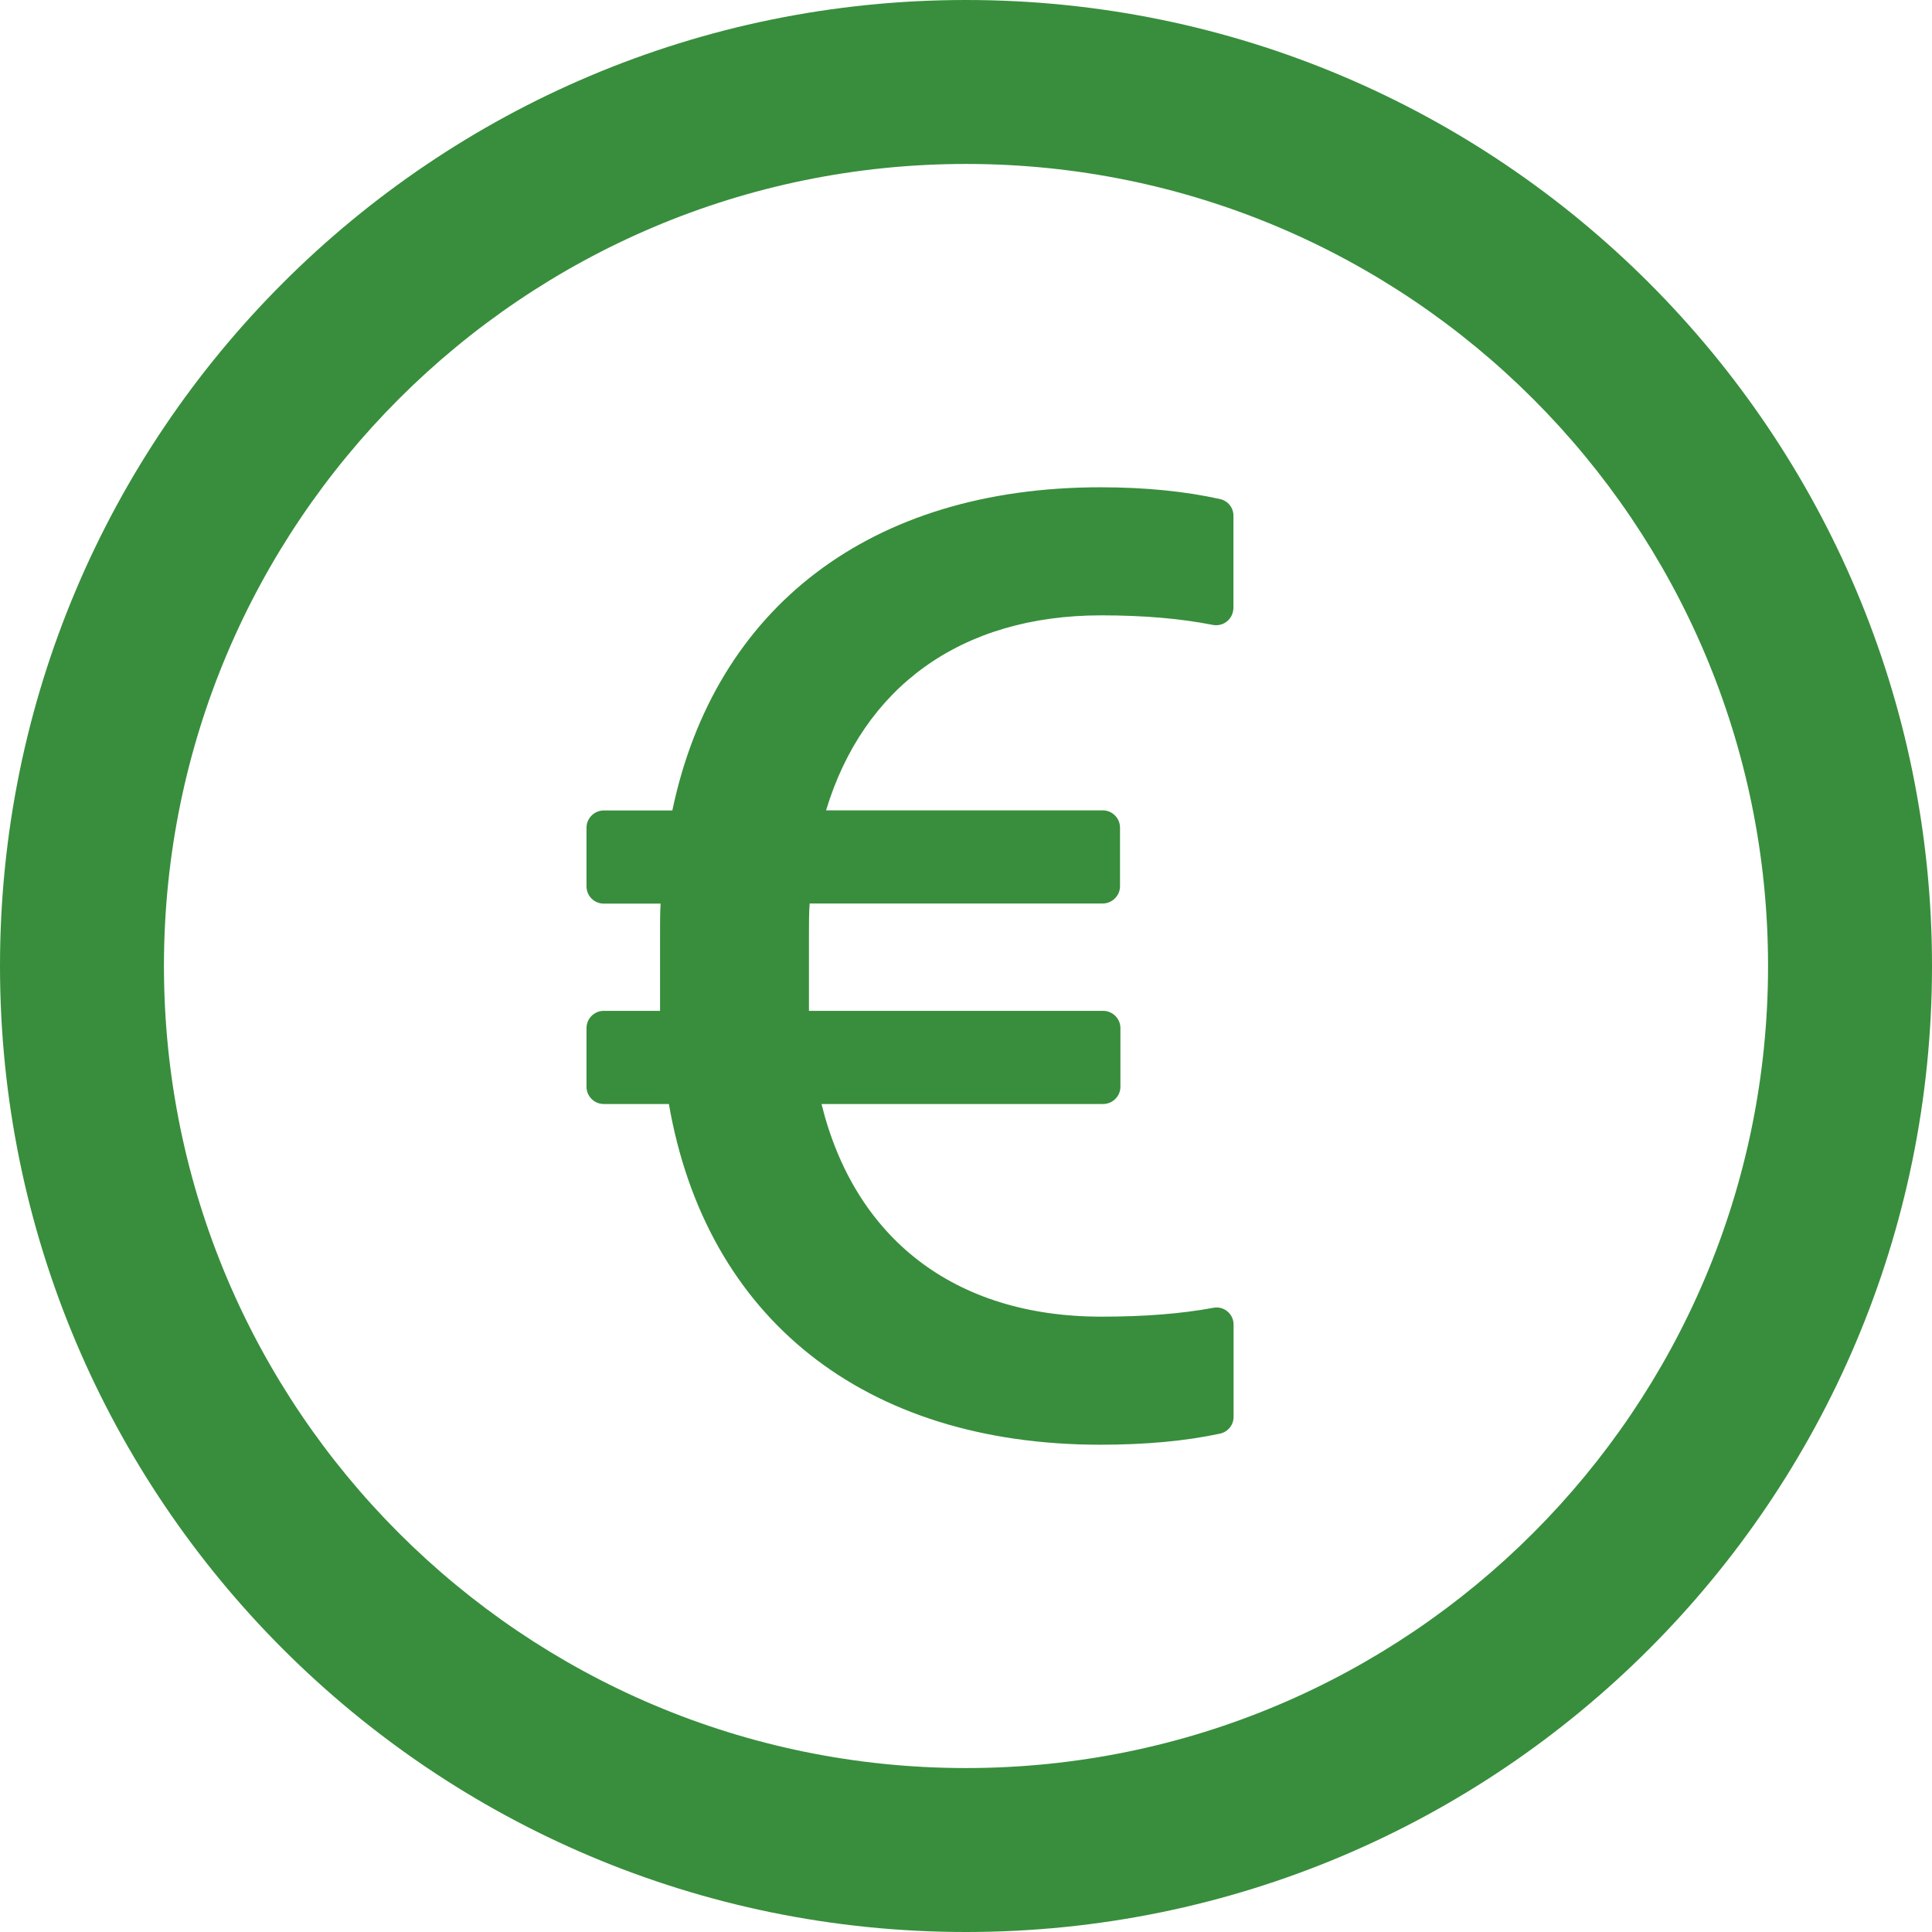 <svg width="14" height="14" viewBox="0 0 14 14" fill="none" xmlns="http://www.w3.org/2000/svg">
<path d="M7 0C3.134 0 0 3.134 0 7C0 10.866 3.134 14 7 14C10.866 14 14 10.866 14 7C14 3.134 10.866 0 7 0ZM7 12.812C3.791 12.812 1.188 10.209 1.188 7C1.188 3.791 3.791 1.188 7 1.188C10.209 1.188 12.812 3.791 12.812 7C12.812 10.209 10.209 12.812 7 12.812ZM8.839 3.616C8.591 3.561 8.302 3.531 7.975 3.531C6.308 3.531 5.18 4.402 4.872 5.873H4.375C4.306 5.873 4.25 5.93 4.25 5.998V6.423C4.25 6.492 4.306 6.548 4.375 6.548H4.787C4.783 6.612 4.783 6.68 4.783 6.748V7.325H4.375C4.306 7.325 4.25 7.381 4.25 7.45V7.875C4.25 7.944 4.306 8 4.375 8H4.847C5.116 9.55 6.259 10.469 7.975 10.469C8.302 10.469 8.591 10.442 8.839 10.389C8.897 10.377 8.939 10.327 8.939 10.267V9.598C8.939 9.52 8.867 9.461 8.791 9.477C8.561 9.52 8.292 9.541 7.981 9.541C6.911 9.541 6.192 8.969 5.953 8H7.994C8.062 8 8.119 7.944 8.119 7.875V7.45C8.119 7.381 8.062 7.325 7.994 7.325H5.862V6.763C5.862 6.689 5.862 6.616 5.867 6.547H7.991C8.059 6.547 8.116 6.491 8.116 6.422V5.997C8.116 5.928 8.059 5.872 7.991 5.872H5.986C6.255 4.983 6.959 4.459 7.98 4.459C8.291 4.459 8.559 4.483 8.787 4.528C8.806 4.532 8.824 4.531 8.842 4.527C8.86 4.523 8.877 4.514 8.891 4.503C8.906 4.491 8.917 4.476 8.925 4.46C8.933 4.443 8.937 4.425 8.938 4.406V3.737C8.938 3.678 8.897 3.628 8.839 3.616Z" fill="#388E3C"/>
</svg>
